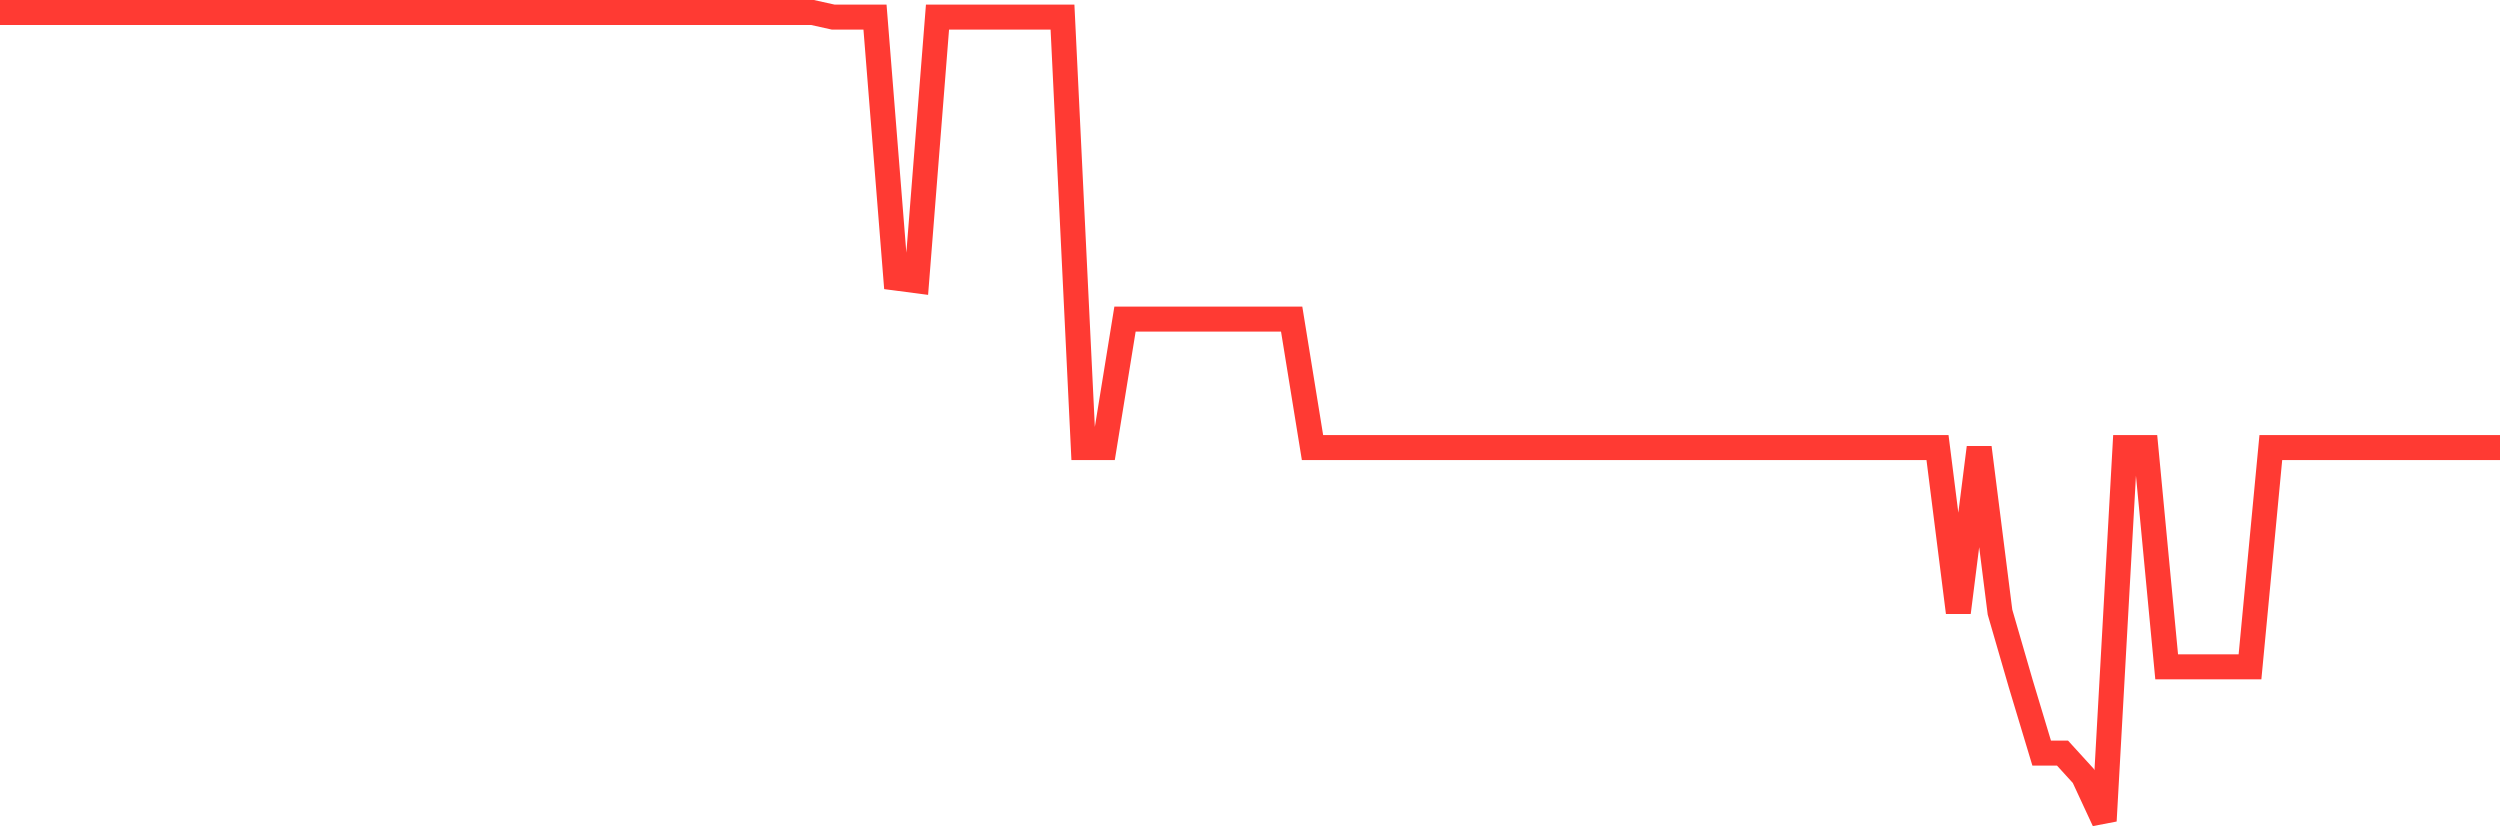 <svg
  xmlns="http://www.w3.org/2000/svg"
  xmlns:xlink="http://www.w3.org/1999/xlink"
  width="120"
  height="40"
  viewBox="0 0 120 40"
  preserveAspectRatio="none"
>
  <polyline
    points="0,0.6 1,0.6 2,0.6 3,0.6 4,0.6 5,0.6 6,0.6 7,0.6 8,0.6 9,0.6 10,0.6 11,0.6 12,0.6 13,0.6 14,0.6 15,0.6 16,0.6 17,0.6 18,0.6 19,0.6 20,0.6 21,0.6 22,0.6 23,0.6 24,0.6 25,0.6 26,0.6 27,0.6 28,0.6 29,0.6 30,0.6 31,0.6 32,0.6 33,0.6 34,0.6 35,0.6 36,0.6 37,0.6 38,0.6 39,0.6 40,0.822 41,0.822 42,0.822 43,13.346 44,13.477 45,0.822 46,0.822 47,0.822 48,0.822 49,0.822 50,0.822 51,0.822 52,21.482 53,21.482 54,15.318 55,15.318 56,15.318 57,15.318 58,15.318 59,15.318 60,15.318 61,15.318 62,15.318 63,21.482 64,21.482 65,21.482 66,21.482 67,21.482 68,21.482 69,21.482 70,21.482 71,21.482 72,21.482 73,21.482 74,21.482 75,21.482 76,21.482 77,21.482 78,21.482 79,21.482 80,21.482 81,21.482 82,21.482 83,21.482 84,21.482 85,21.482 86,21.482 87,21.482 88,21.482 89,21.482 90,21.482 91,21.482 92,21.482 93,21.482 94,29.396 95,21.482 96,29.383 97,32.831 98,36.148 99,36.148 100,37.245 101,39.4 102,21.482 103,21.482 104,32.008 105,32.008 106,32.008 107,32.008 108,32.008 109,21.482 110,21.482 111,21.482 112,21.482 113,21.482 114,21.482 115,21.482 116,21.482 117,21.482 118,21.482 119,21.482 120,21.482"
    fill="none"
    stroke="#ff3a33"
    stroke-width="1.2"
  >
  </polyline>
</svg>